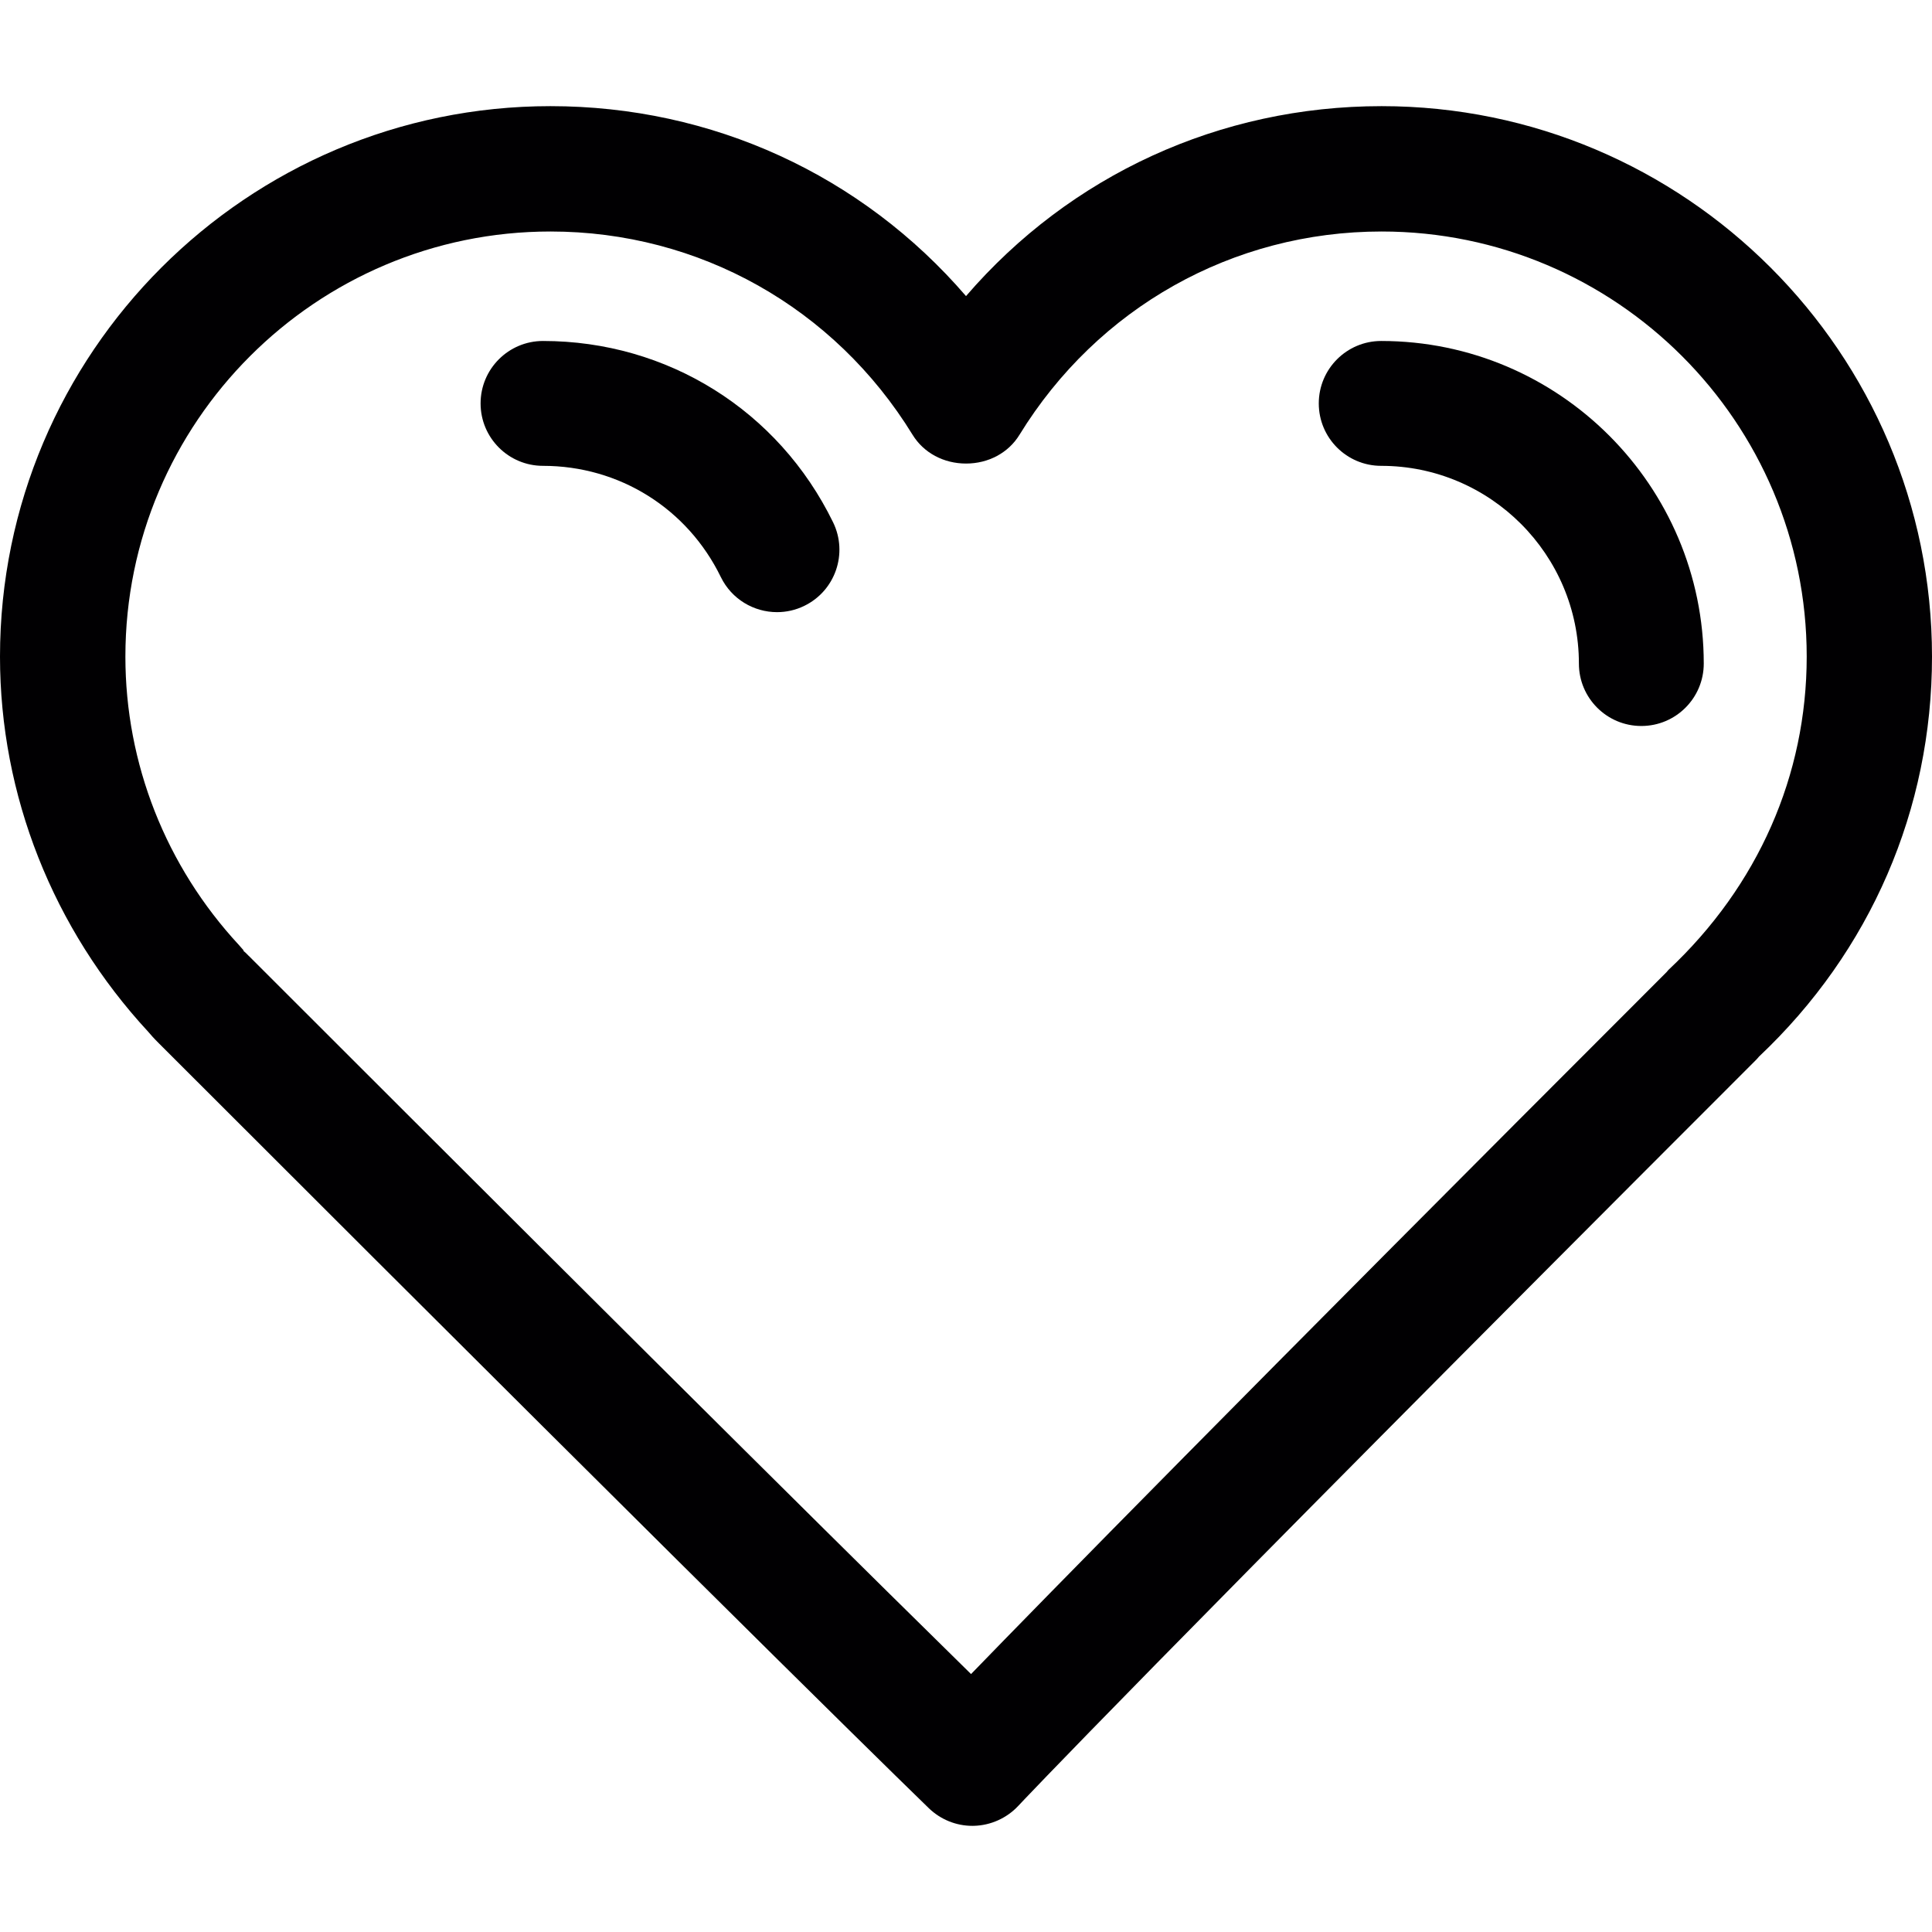 <?xml version="1.0" encoding="iso-8859-1"?>
<!-- Uploaded to: SVG Repo, www.svgrepo.com, Generator: SVG Repo Mixer Tools -->
<svg height="800px" width="800px" version="1.1" id="Capa_1" xmlns="http://www.w3.org/2000/svg" xmlns:xlink="http://www.w3.org/1999/xlink" 
	 viewBox="0 0 336.64 336.64" xml:space="preserve">
<g>
	<g>
		<path style="fill:#010002;" d="M240.728,18.496c-28.153,0-54.222,11.988-72.405,33.097
			c-18.183-21.109-44.252-33.097-72.405-33.097C43.028,18.496,0,61.519,0,114.413c0,24.144,9.219,47.412,25.825,65.367
			c0.462,0.544,0.925,1.082,1.882,2.034l0.745,0.745c107.525,107.519,133.203,132.327,133.404,132.523
			c2.051,1.969,4.743,3.062,7.582,3.062l0.283-0.005c2.899-0.076,5.711-1.338,7.707-3.476c0.196-0.212,20.935-22.36,128.405-129.83
			c0.158-0.158,0.402-0.402,0.669-0.734c19.439-18.341,30.138-43.072,30.138-69.685C336.645,61.519,293.617,18.496,240.728,18.496z
			 M290.707,169.011l-0.299,0.354c-75.113,75.113-108.357,109.07-121.21,122.33c-13.772-13.511-48.957-48.25-125.294-124.582
			l-0.566-0.566l-0.011,0.005l-0.054-0.065c-0.343-0.343-0.593-0.604-0.87-0.821l0.054-0.06l-0.81-0.925
			c-12.765-13.777-19.798-31.634-19.798-50.268c0-40.847,33.227-74.075,74.075-74.075c25.89,0,49.474,13.25,63.093,35.43
			c1.925,3.133,5.406,5.004,9.312,5.004s7.386-1.871,9.306-5.004c13.625-22.181,37.209-35.43,63.099-35.43
			c40.847,0,74.075,33.227,74.075,74.075C314.802,135.06,306.361,154.331,290.707,169.011z"/>
		<path style="fill:#010002;" d="M240.668,59.414c-6.01,0-10.878,4.873-10.878,10.878c0,6.01,4.868,10.878,10.878,10.878
			c18.993,0,34.446,15.458,34.446,34.451c0,6.01,4.873,10.878,10.878,10.878s10.878-4.868,10.878-10.878
			C296.87,84.635,271.654,59.414,240.668,59.414z"/>
		<path style="fill:#010002;" d="M94.618,59.414c-6.005,0-10.878,4.873-10.878,10.878c0,6.01,4.873,10.878,10.878,10.878
			c13.288,0,25.161,7.424,30.986,19.385c1.887,3.862,5.76,6.108,9.785,6.108c1.605,0,3.231-0.348,4.759-1.099
			c5.401-2.627,7.647-9.143,5.015-14.549C135.661,71.526,116.287,59.414,94.618,59.414z"/>
	</g>
</g>
</svg>